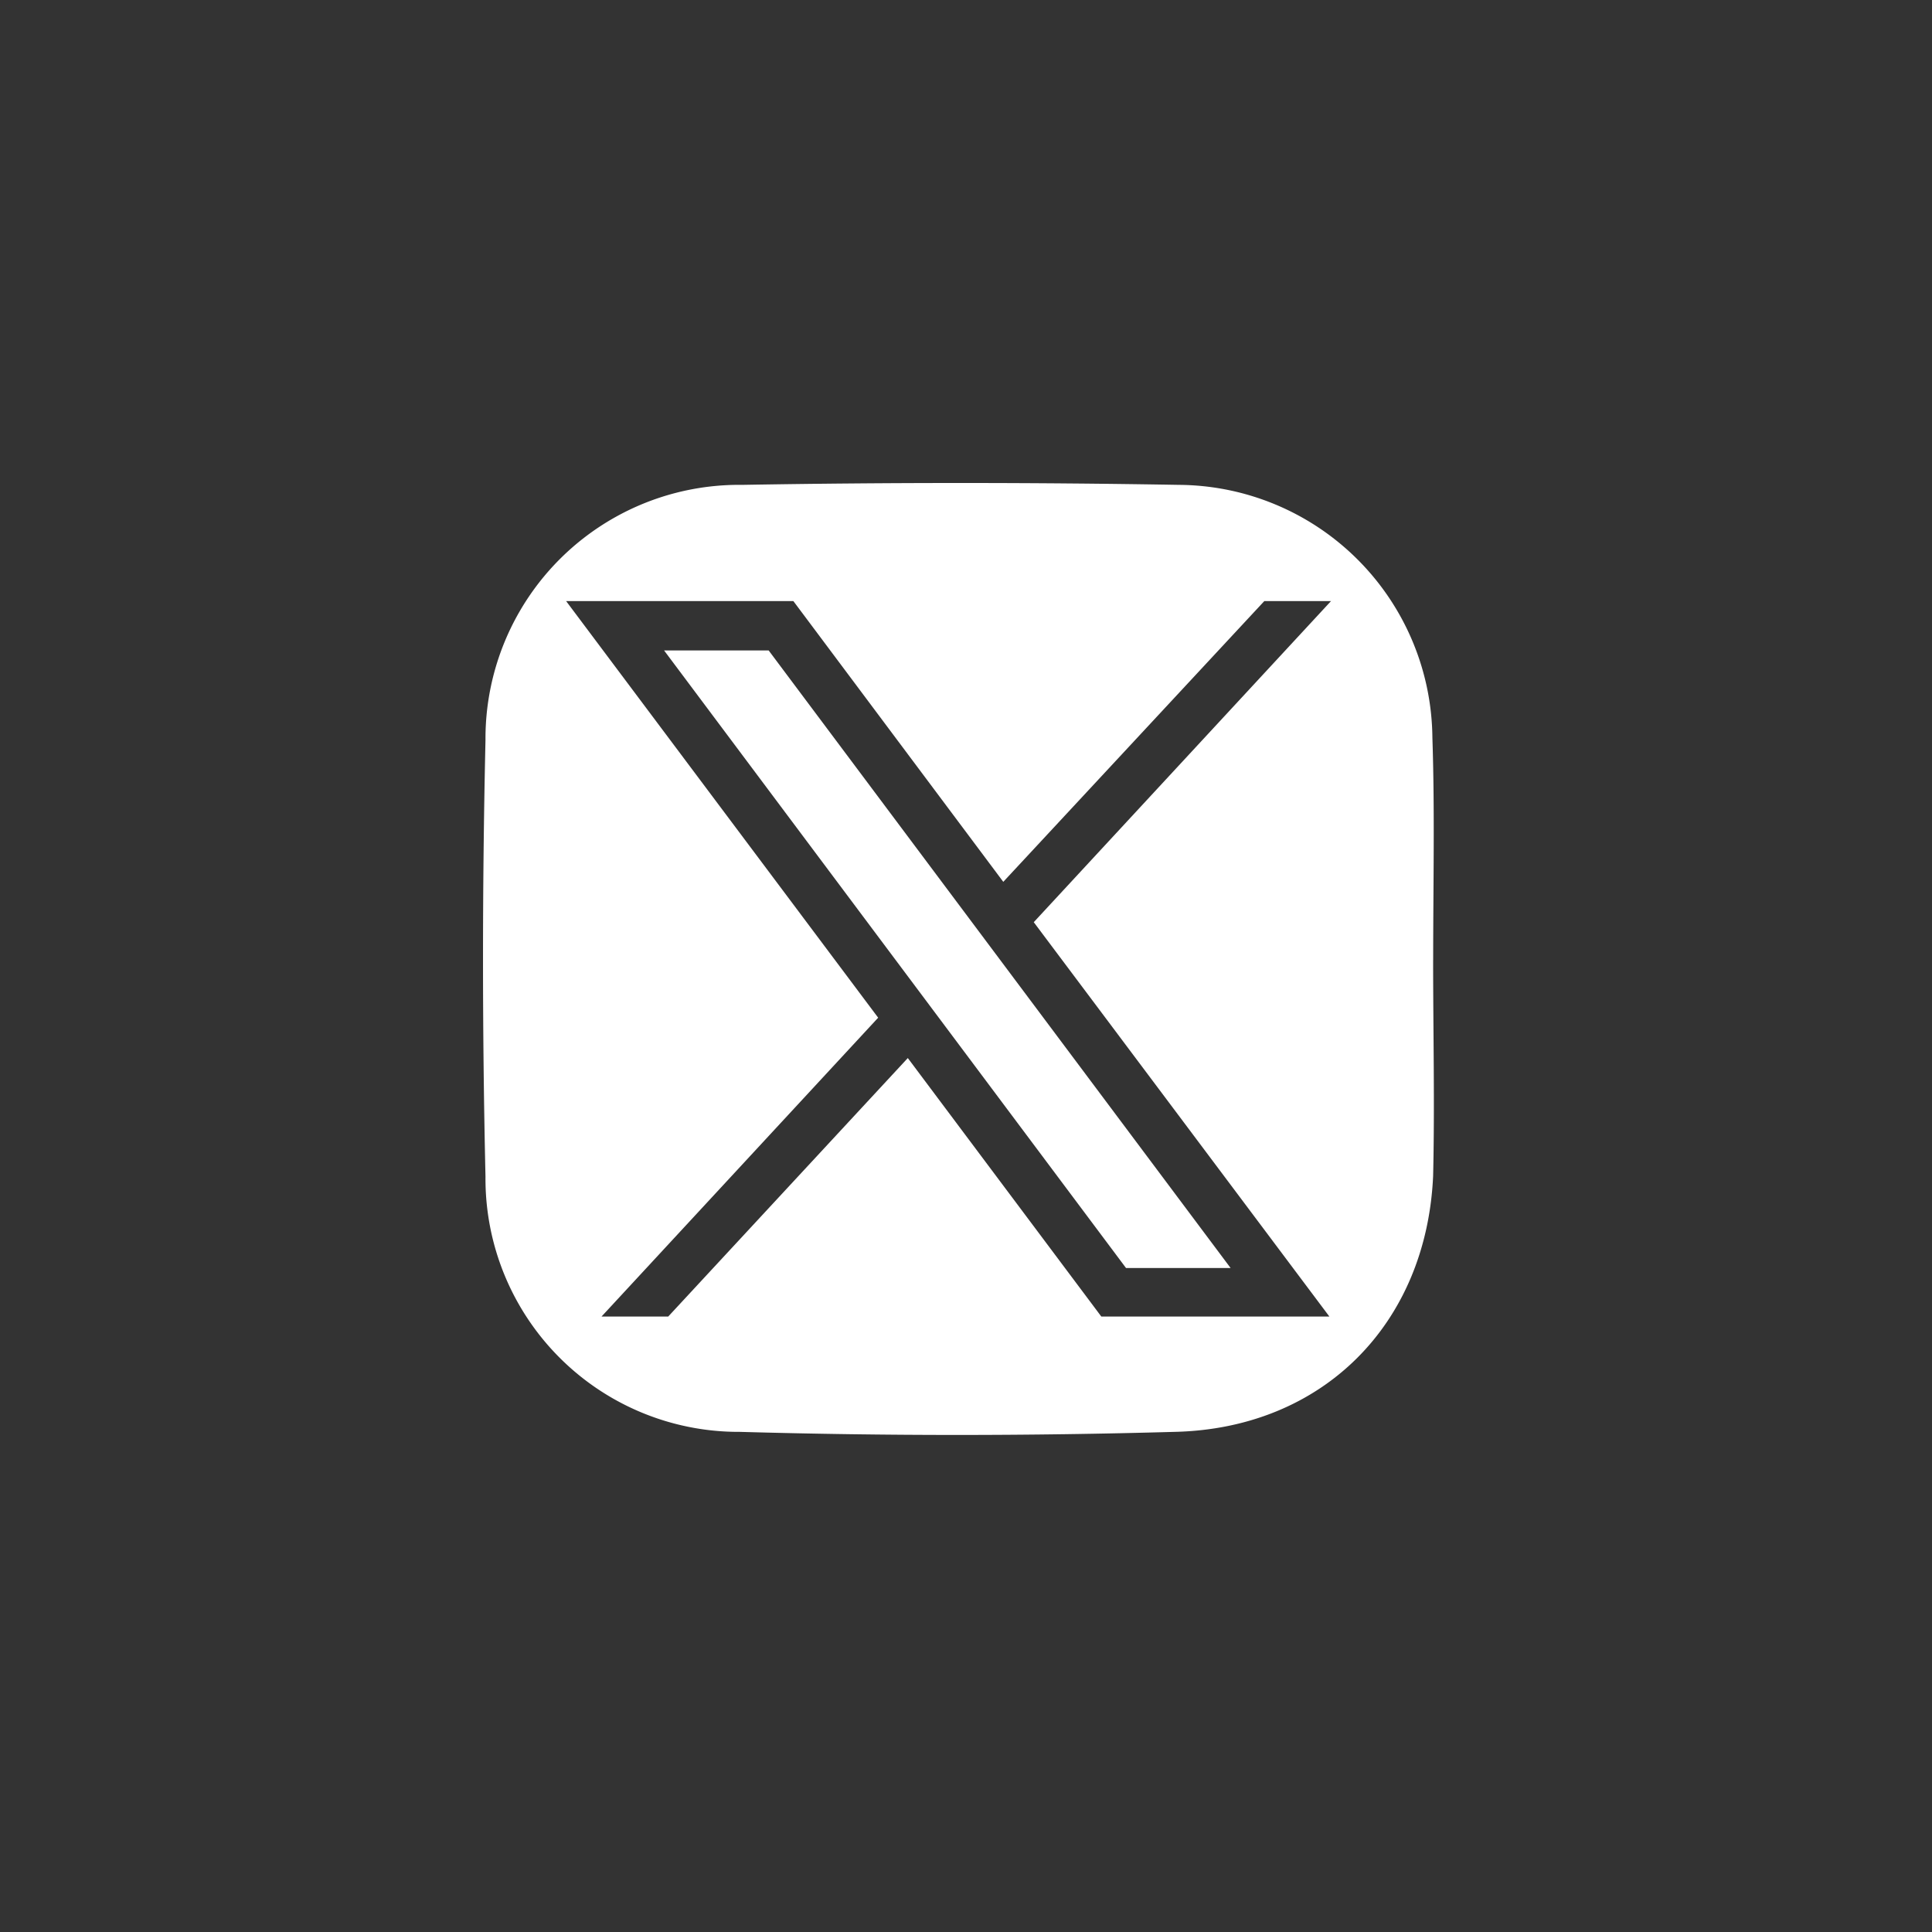 <svg xmlns="http://www.w3.org/2000/svg" xmlns:xlink="http://www.w3.org/1999/xlink" width="84" height="84" viewBox="0 0 84 84">
  <rect x="0" y="0" width="84" height="84" fill="#333333" stroke="none"/>
  <defs>
    <clipPath id="clip-path">
      <rect id="Rectangle_29" data-name="Rectangle 29" width="84" height="84" transform="translate(4231 -2965)" fill="#fff" stroke="#707070" stroke-width="1"/>
    </clipPath>
  </defs>
  <g id="x_icon" data-name="x icon" transform="translate(-4231 2965)" clip-path="url(#clip-path)">
    <g id="Group_22" data-name="Group 22" transform="translate(-18.535 -0.623)">
      <path id="Path_281" data-name="Path 281" d="M2440.847,1816.36c0-3.223.072-6.48-.034-9.666a11.094,11.094,0,0,0-11.027-10.99c-6.337-.108-12.638-.108-18.975,0a11.03,11.03,0,0,0-11.168,11.1c-.143,6.336-.143,12.673,0,18.974a11.008,11.008,0,0,0,11.061,11.1q9.453.268,18.9,0c6.444-.144,10.954-4.69,11.241-11.134.072-3.15,0-6.265,0-9.379m-4.51,15.5h-9.916l-8.414-11.24-10.418,11.24h-2.9l12.029-12.994-13.568-18.115h9.88l9.128,12.208,11.35-12.208h2.9l-12.925,13.962Zm-28.926-28.961,20.083,26.849h4.547l-20.083-26.849Z" transform="translate(1871 -4739)" fill="#fff"/>
    </g>
  </g>
</svg>
